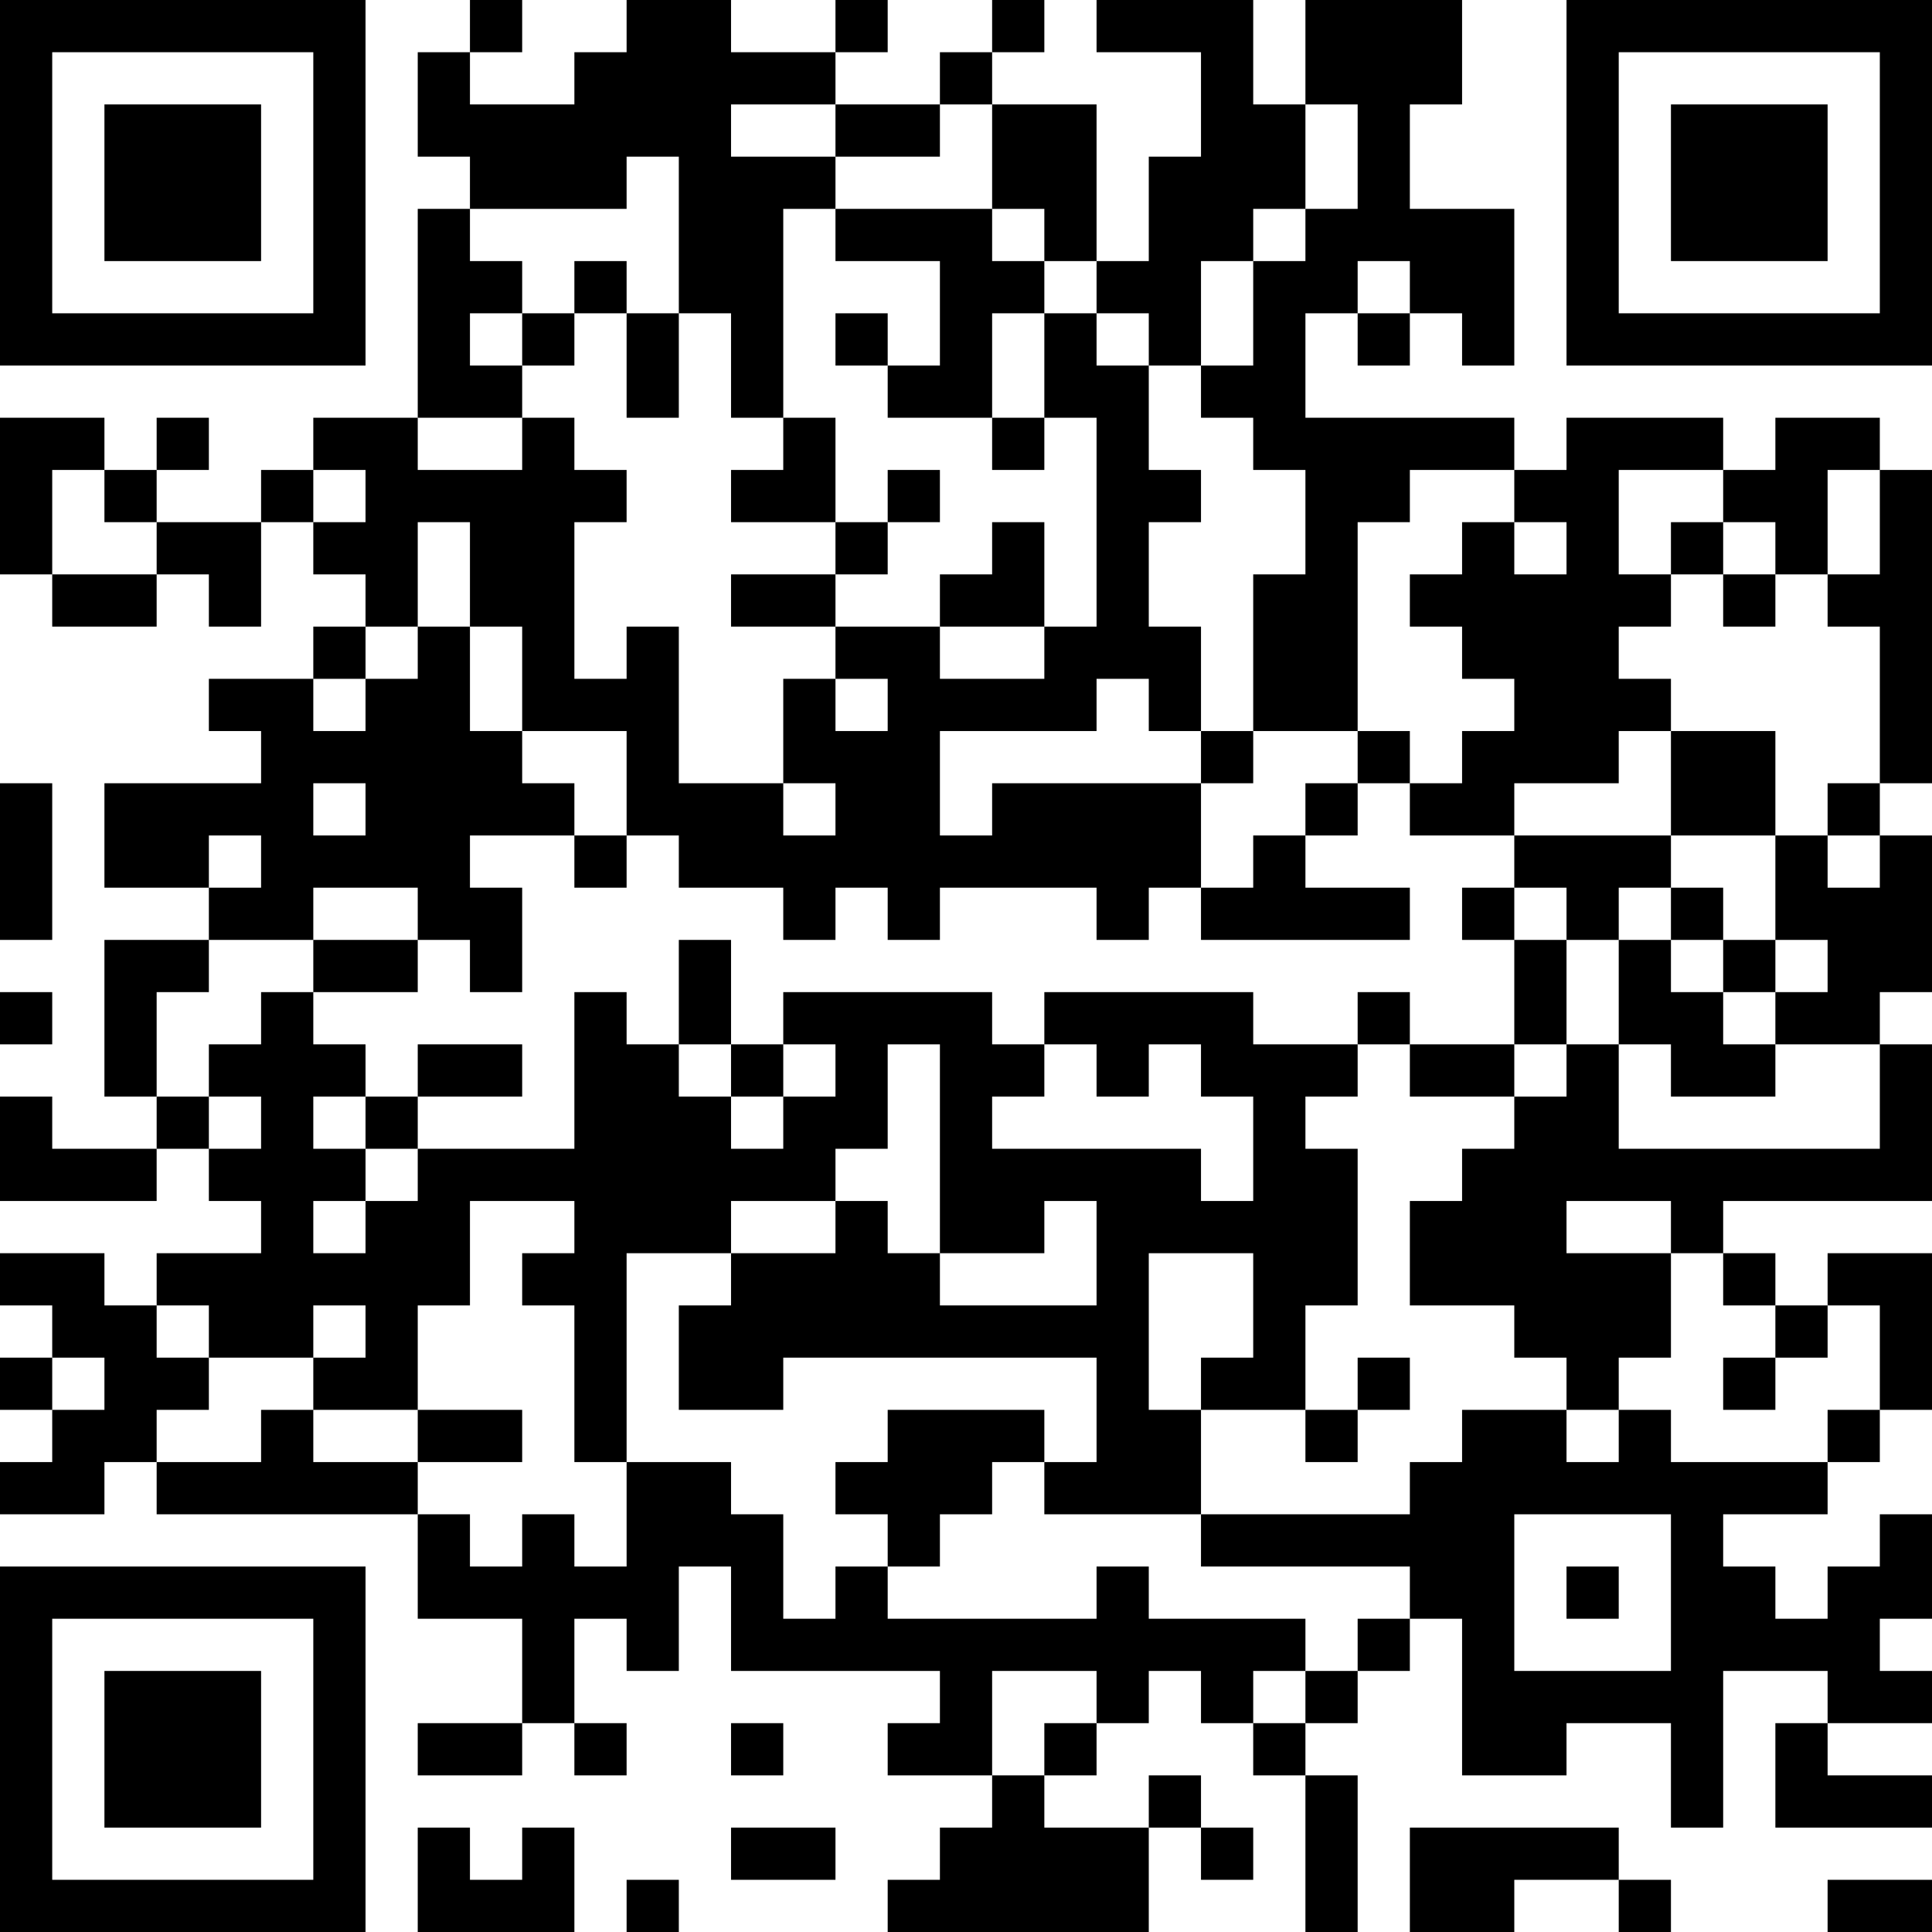 <?xml version="1.0" encoding="UTF-8"?>
<svg xmlns="http://www.w3.org/2000/svg" version="1.1" width="400" height="400" viewBox="0 0 400 400"><rect x="0" y="0" width="400" height="400" fill="#ffffff"/><g transform="scale(10.811)"><g transform="translate(0,0)"><path fill-rule="evenodd" d="M9 0L9 1L8 1L8 3L9 3L9 4L8 4L8 8L6 8L6 9L5 9L5 10L3 10L3 9L4 9L4 8L3 8L3 9L2 9L2 8L0 8L0 11L1 11L1 12L3 12L3 11L4 11L4 12L5 12L5 10L6 10L6 11L7 11L7 12L6 12L6 13L4 13L4 14L5 14L5 15L2 15L2 17L4 17L4 18L2 18L2 21L3 21L3 22L1 22L1 21L0 21L0 23L3 23L3 22L4 22L4 23L5 23L5 24L3 24L3 25L2 25L2 24L0 24L0 25L1 25L1 26L0 26L0 27L1 27L1 28L0 28L0 29L2 29L2 28L3 28L3 29L8 29L8 31L10 31L10 33L8 33L8 34L10 34L10 33L11 33L11 34L12 34L12 33L11 33L11 31L12 31L12 32L13 32L13 30L14 30L14 32L18 32L18 33L17 33L17 34L19 34L19 35L18 35L18 36L17 36L17 37L22 37L22 35L23 35L23 36L24 36L24 35L23 35L23 34L22 34L22 35L20 35L20 34L21 34L21 33L22 33L22 32L23 32L23 33L24 33L24 34L25 34L25 37L26 37L26 34L25 34L25 33L26 33L26 32L27 32L27 31L28 31L28 34L30 34L30 33L32 33L32 35L33 35L33 32L35 32L35 33L34 33L34 35L37 35L37 34L35 34L35 33L37 33L37 32L36 32L36 31L37 31L37 29L36 29L36 30L35 30L35 31L34 31L34 30L33 30L33 29L35 29L35 28L36 28L36 27L37 27L37 24L35 24L35 25L34 25L34 24L33 24L33 23L37 23L37 20L36 20L36 19L37 19L37 16L36 16L36 15L37 15L37 9L36 9L36 8L34 8L34 9L33 9L33 8L30 8L30 9L29 9L29 8L25 8L25 6L26 6L26 7L27 7L27 6L28 6L28 7L29 7L29 4L27 4L27 2L28 2L28 0L25 0L25 2L24 2L24 0L21 0L21 1L23 1L23 3L22 3L22 5L21 5L21 2L19 2L19 1L20 1L20 0L19 0L19 1L18 1L18 2L16 2L16 1L17 1L17 0L16 0L16 1L14 1L14 0L12 0L12 1L11 1L11 2L9 2L9 1L10 1L10 0ZM14 2L14 3L16 3L16 4L15 4L15 8L14 8L14 6L13 6L13 3L12 3L12 4L9 4L9 5L10 5L10 6L9 6L9 7L10 7L10 8L8 8L8 9L10 9L10 8L11 8L11 9L12 9L12 10L11 10L11 13L12 13L12 12L13 12L13 15L15 15L15 16L16 16L16 15L15 15L15 13L16 13L16 14L17 14L17 13L16 13L16 12L18 12L18 13L20 13L20 12L21 12L21 8L20 8L20 6L21 6L21 7L22 7L22 9L23 9L23 10L22 10L22 12L23 12L23 14L22 14L22 13L21 13L21 14L18 14L18 16L19 16L19 15L23 15L23 17L22 17L22 18L21 18L21 17L18 17L18 18L17 18L17 17L16 17L16 18L15 18L15 17L13 17L13 16L12 16L12 14L10 14L10 12L9 12L9 10L8 10L8 12L7 12L7 13L6 13L6 14L7 14L7 13L8 13L8 12L9 12L9 14L10 14L10 15L11 15L11 16L9 16L9 17L10 17L10 19L9 19L9 18L8 18L8 17L6 17L6 18L4 18L4 19L3 19L3 21L4 21L4 22L5 22L5 21L4 21L4 20L5 20L5 19L6 19L6 20L7 20L7 21L6 21L6 22L7 22L7 23L6 23L6 24L7 24L7 23L8 23L8 22L11 22L11 19L12 19L12 20L13 20L13 21L14 21L14 22L15 22L15 21L16 21L16 20L15 20L15 19L19 19L19 20L20 20L20 21L19 21L19 22L23 22L23 23L24 23L24 21L23 21L23 20L22 20L22 21L21 21L21 20L20 20L20 19L24 19L24 20L26 20L26 21L25 21L25 22L26 22L26 25L25 25L25 27L23 27L23 26L24 26L24 24L22 24L22 27L23 27L23 29L20 29L20 28L21 28L21 26L15 26L15 27L13 27L13 25L14 25L14 24L16 24L16 23L17 23L17 24L18 24L18 25L21 25L21 23L20 23L20 24L18 24L18 20L17 20L17 22L16 22L16 23L14 23L14 24L12 24L12 28L11 28L11 25L10 25L10 24L11 24L11 23L9 23L9 25L8 25L8 27L6 27L6 26L7 26L7 25L6 25L6 26L4 26L4 25L3 25L3 26L4 26L4 27L3 27L3 28L5 28L5 27L6 27L6 28L8 28L8 29L9 29L9 30L10 30L10 29L11 29L11 30L12 30L12 28L14 28L14 29L15 29L15 31L16 31L16 30L17 30L17 31L21 31L21 30L22 30L22 31L25 31L25 32L24 32L24 33L25 33L25 32L26 32L26 31L27 31L27 30L23 30L23 29L27 29L27 28L28 28L28 27L30 27L30 28L31 28L31 27L32 27L32 28L35 28L35 27L36 27L36 25L35 25L35 26L34 26L34 25L33 25L33 24L32 24L32 23L30 23L30 24L32 24L32 26L31 26L31 27L30 27L30 26L29 26L29 25L27 25L27 23L28 23L28 22L29 22L29 21L30 21L30 20L31 20L31 22L36 22L36 20L34 20L34 19L35 19L35 18L34 18L34 16L35 16L35 17L36 17L36 16L35 16L35 15L36 15L36 12L35 12L35 11L36 11L36 9L35 9L35 11L34 11L34 10L33 10L33 9L31 9L31 11L32 11L32 12L31 12L31 13L32 13L32 14L31 14L31 15L29 15L29 16L27 16L27 15L28 15L28 14L29 14L29 13L28 13L28 12L27 12L27 11L28 11L28 10L29 10L29 11L30 11L30 10L29 10L29 9L27 9L27 10L26 10L26 14L24 14L24 11L25 11L25 9L24 9L24 8L23 8L23 7L24 7L24 5L25 5L25 4L26 4L26 2L25 2L25 4L24 4L24 5L23 5L23 7L22 7L22 6L21 6L21 5L20 5L20 4L19 4L19 2L18 2L18 3L16 3L16 2ZM16 4L16 5L18 5L18 7L17 7L17 6L16 6L16 7L17 7L17 8L19 8L19 9L20 9L20 8L19 8L19 6L20 6L20 5L19 5L19 4ZM11 5L11 6L10 6L10 7L11 7L11 6L12 6L12 8L13 8L13 6L12 6L12 5ZM26 5L26 6L27 6L27 5ZM15 8L15 9L14 9L14 10L16 10L16 11L14 11L14 12L16 12L16 11L17 11L17 10L18 10L18 9L17 9L17 10L16 10L16 8ZM1 9L1 11L3 11L3 10L2 10L2 9ZM6 9L6 10L7 10L7 9ZM19 10L19 11L18 11L18 12L20 12L20 10ZM32 10L32 11L33 11L33 12L34 12L34 11L33 11L33 10ZM23 14L23 15L24 15L24 14ZM26 14L26 15L25 15L25 16L24 16L24 17L23 17L23 18L27 18L27 17L25 17L25 16L26 16L26 15L27 15L27 14ZM32 14L32 16L29 16L29 17L28 17L28 18L29 18L29 20L27 20L27 19L26 19L26 20L27 20L27 21L29 21L29 20L30 20L30 18L31 18L31 20L32 20L32 21L34 21L34 20L33 20L33 19L34 19L34 18L33 18L33 17L32 17L32 16L34 16L34 14ZM0 15L0 18L1 18L1 15ZM6 15L6 16L7 16L7 15ZM4 16L4 17L5 17L5 16ZM11 16L11 17L12 17L12 16ZM29 17L29 18L30 18L30 17ZM31 17L31 18L32 18L32 19L33 19L33 18L32 18L32 17ZM6 18L6 19L8 19L8 18ZM13 18L13 20L14 20L14 21L15 21L15 20L14 20L14 18ZM0 19L0 20L1 20L1 19ZM8 20L8 21L7 21L7 22L8 22L8 21L10 21L10 20ZM1 26L1 27L2 27L2 26ZM26 26L26 27L25 27L25 28L26 28L26 27L27 27L27 26ZM33 26L33 27L34 27L34 26ZM8 27L8 28L10 28L10 27ZM17 27L17 28L16 28L16 29L17 29L17 30L18 30L18 29L19 29L19 28L20 28L20 27ZM29 29L29 32L32 32L32 29ZM30 30L30 31L31 31L31 30ZM19 32L19 34L20 34L20 33L21 33L21 32ZM14 33L14 34L15 34L15 33ZM8 35L8 37L11 37L11 35L10 35L10 36L9 36L9 35ZM14 35L14 36L16 36L16 35ZM27 35L27 37L29 37L29 36L31 36L31 37L32 37L32 36L31 36L31 35ZM12 36L12 37L13 37L13 36ZM35 36L35 37L37 37L37 36ZM0 0L0 7L7 7L7 0ZM1 1L1 6L6 6L6 1ZM2 2L2 5L5 5L5 2ZM30 0L30 7L37 7L37 0ZM31 1L31 6L36 6L36 1ZM32 2L32 5L35 5L35 2ZM0 30L0 37L7 37L7 30ZM1 31L1 36L6 36L6 31ZM2 32L2 35L5 35L5 32Z" fill="#000000"/></g></g></svg>
